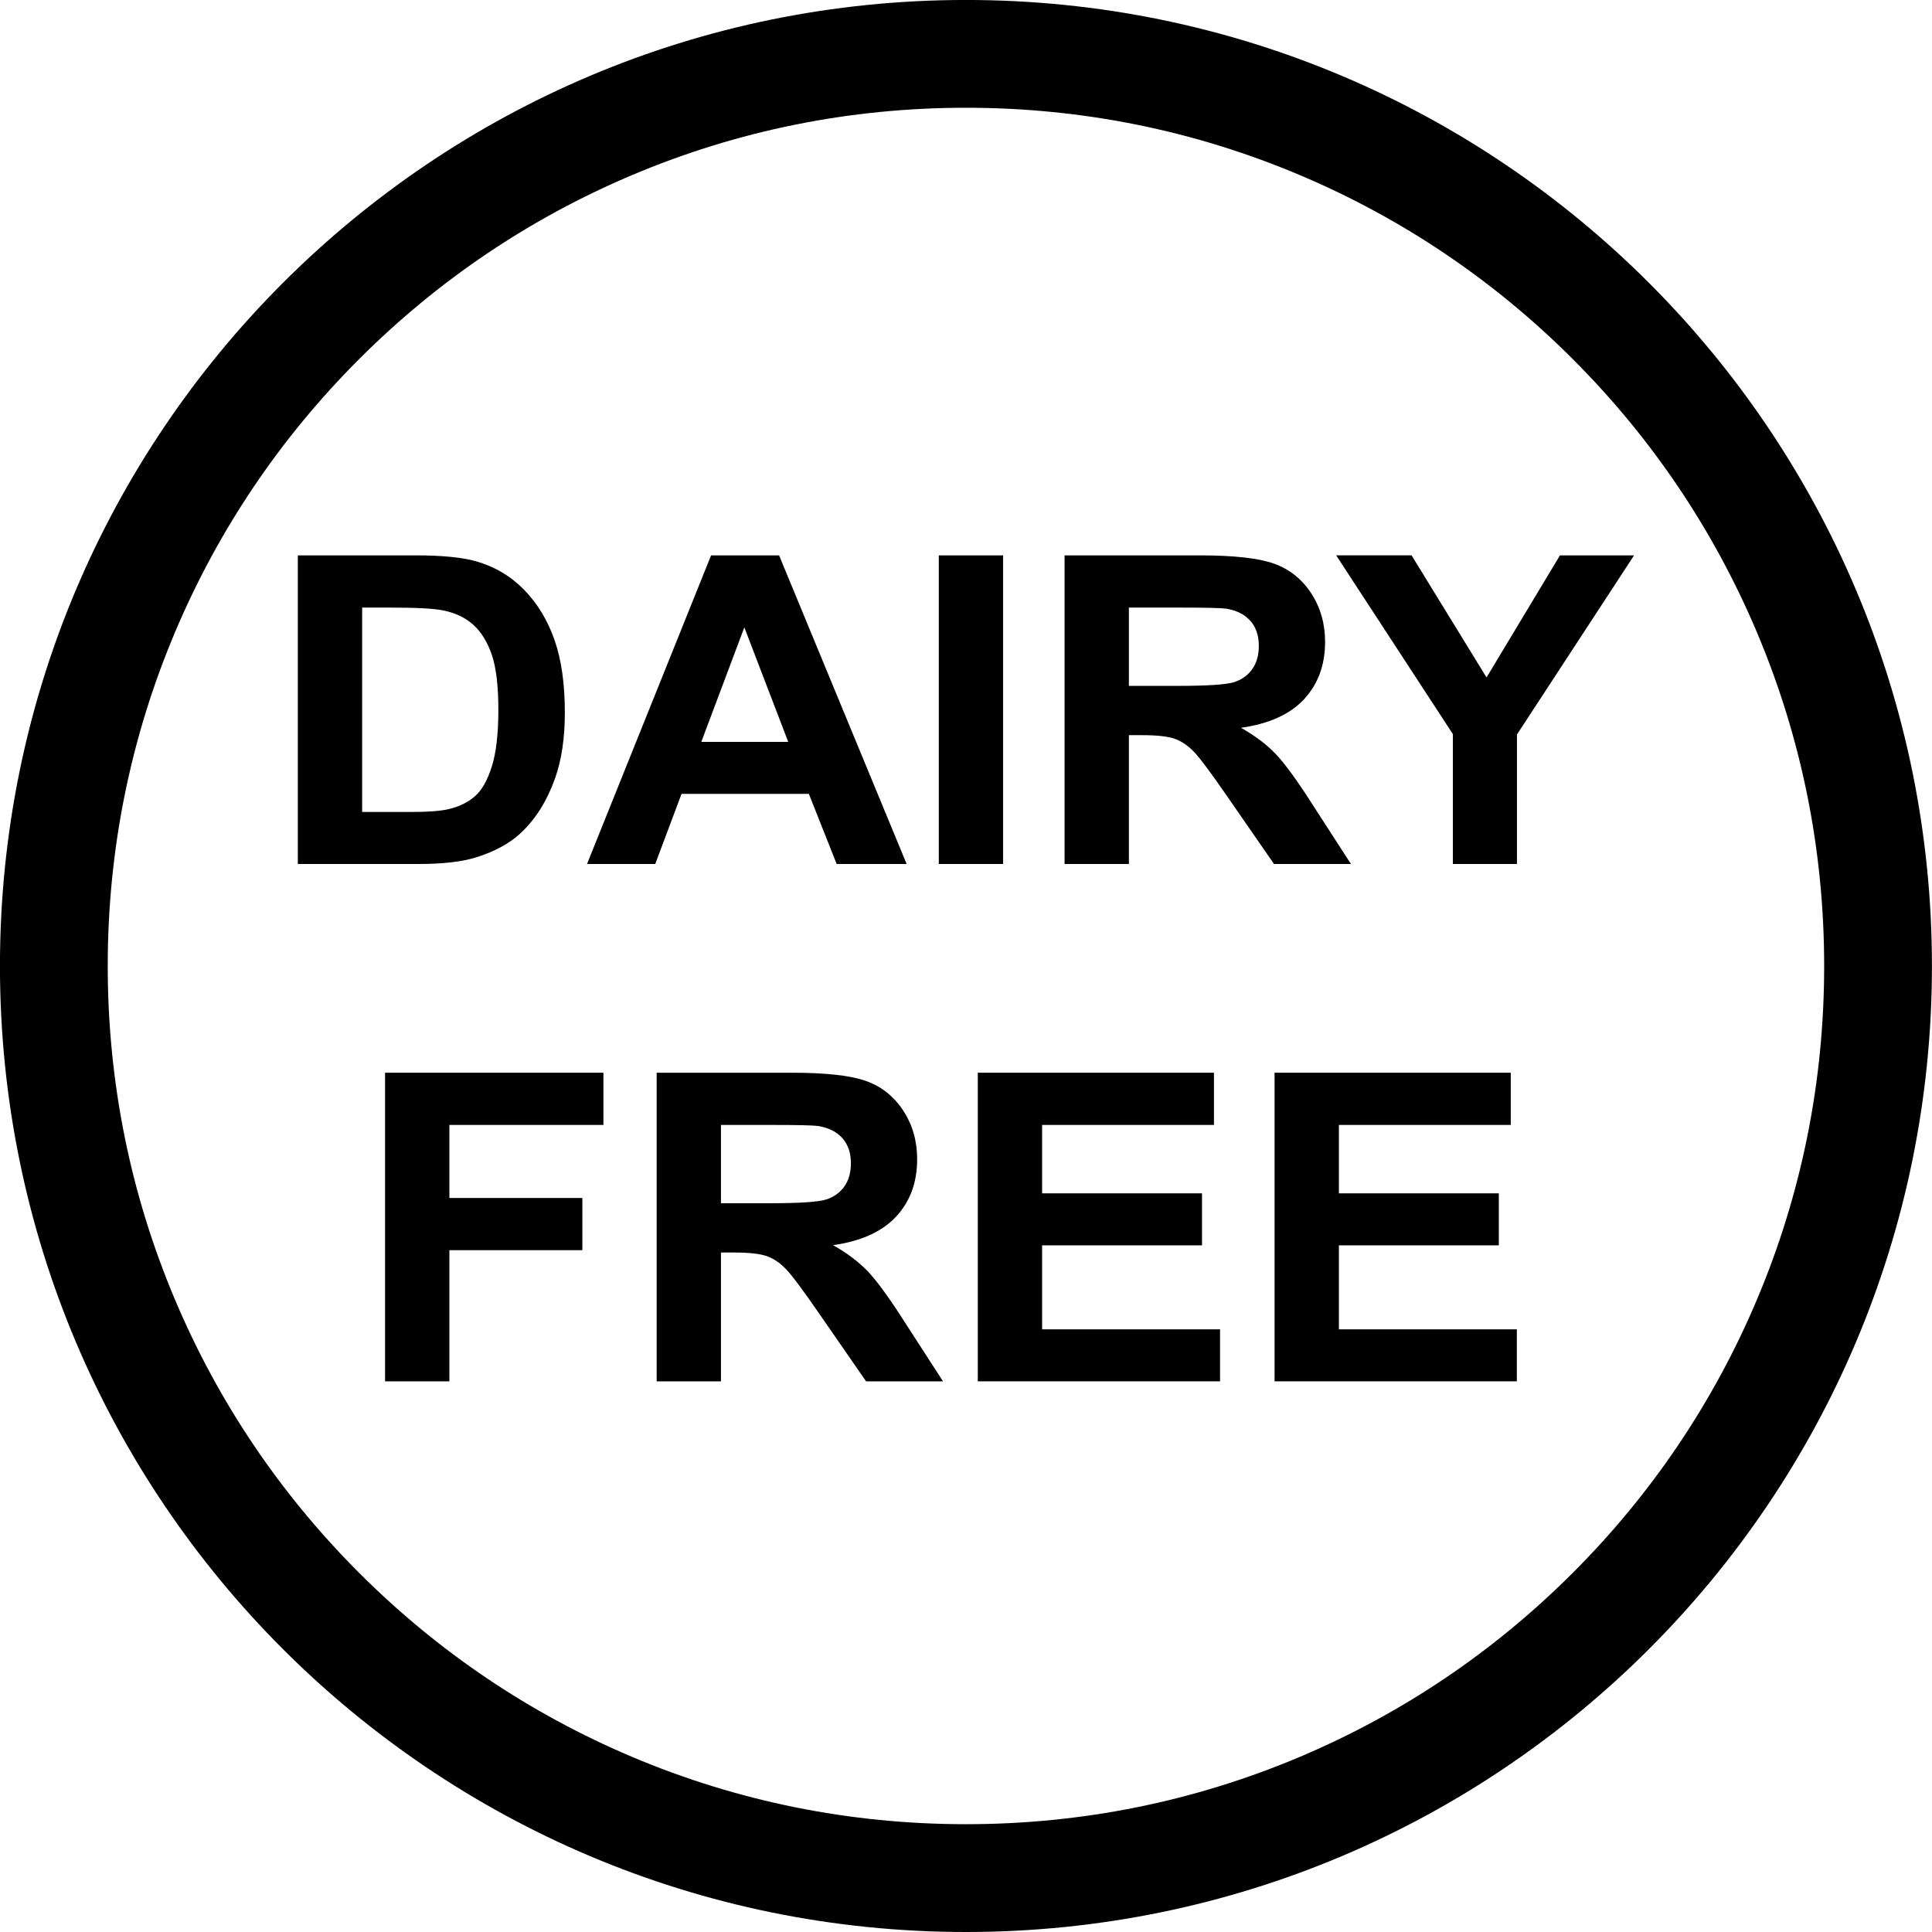<?xml version="1.0" encoding="UTF-8" standalone="no"?><svg xmlns="http://www.w3.org/2000/svg" xmlns:xlink="http://www.w3.org/1999/xlink" fill="#000000" height="1844.1" preserveAspectRatio="xMidYMid meet" version="1" viewBox="78.0 78.4 1844.1 1844.1" width="1844.1" zoomAndPan="magnify"><g><g><g id="change1_1"><path d="M1000,181.25c110.63,0,217.9,21.64,318.83,64.33c97.53,41.26,185.15,100.33,260.41,175.6 c75.26,75.27,134.34,162.88,175.6,260.42c42.69,100.93,64.33,208.2,64.33,318.83s-21.64,217.91-64.33,318.83 c-41.25,97.54-100.33,185.15-175.6,260.42c-75.26,75.27-162.88,134.35-260.41,175.6c-100.93,42.69-208.19,64.33-318.83,64.33 s-217.9-21.64-318.83-64.33c-97.53-41.26-185.15-100.33-260.41-175.6c-75.26-75.27-134.34-162.88-175.6-260.42 c-42.69-100.93-64.33-208.2-64.33-318.83s21.64-217.91,64.33-318.83c41.25-97.54,100.33-185.15,175.6-260.42 c75.26-75.27,162.88-134.35,260.41-175.6C782.1,202.89,889.37,181.25,1000,181.25 M1000,78.37 c-509.23,0-922.04,412.82-922.04,922.07S490.77,1922.5,1000,1922.5s922.04-412.82,922.04-922.07S1509.23,78.37,1000,78.37 L1000,78.37z" fill="#000000"/></g></g><g fill="#000000" id="change1_2"><path d="M362.28,608.5h112.2c25.3,0,44.59,1.88,57.86,5.63c17.84,5.09,33.11,14.14,45.83,27.13 c12.72,13,22.4,28.9,29.03,47.72c6.64,18.82,9.95,42.03,9.95,69.63c0,24.25-3.11,45.15-9.33,62.69 c-7.61,21.44-18.46,38.78-32.56,52.04c-10.65,10.05-25.03,17.88-43.14,23.51c-13.55,4.15-31.66,6.23-54.33,6.23H362.28V608.5z M423.67,658.33v195.11h45.83c17.14,0,29.52-0.93,37.12-2.81c9.95-2.41,18.21-6.5,24.78-12.26c6.57-5.76,11.93-15.24,16.07-28.43 c4.15-13.19,6.22-31.18,6.22-53.95c0-22.77-2.07-40.25-6.22-52.44c-4.15-12.19-9.95-21.7-17.42-28.53 c-7.46-6.83-16.94-11.45-28.41-13.86c-8.57-1.87-25.37-2.81-50.39-2.81H423.67z" fill="inherit"/><path d="M943.38,903.07H876.6l-26.54-66.91H728.53l-25.09,66.91h-65.12L756.73,608.5h64.91L943.38,903.07z M830.36,786.53l-41.89-109.31L747.4,786.53H830.36z" fill="inherit"/><path d="M974.08,903.07V608.5h61.39v294.58H974.08z" fill="inherit"/><path d="M1094.15,903.07V608.5h129.2c32.49,0,56.1,2.65,70.82,7.94c14.72,5.29,26.51,14.7,35.36,28.23 c8.85,13.53,13.27,29.01,13.27,46.42c0,22.1-6.71,40.36-20.12,54.76c-13.41,14.4-33.46,23.48-60.14,27.23 c13.27,7.51,24.23,15.74,32.87,24.72c8.64,8.98,20.29,24.92,34.94,47.82l37.12,57.47h-73.41l-44.38-64.1 c-15.76-22.91-26.55-37.34-32.35-43.3c-5.81-5.96-11.96-10.05-18.46-12.26c-6.5-2.21-16.8-3.32-30.9-3.32h-12.44v122.97H1094.15z M1155.54,733.08h45.42c29.45,0,47.83-1.21,55.16-3.62c7.33-2.41,13.07-6.56,17.21-12.46c4.15-5.89,6.22-13.26,6.22-22.1 c0-9.91-2.73-17.91-8.19-24.01c-5.46-6.09-13.17-9.95-23.12-11.55c-4.98-0.67-19.91-1-44.8-1h-47.91V733.08z" fill="inherit"/><path d="M1464.76,903.07V779.09l-111.37-170.6h71.96l71.55,116.54L1567,608.5h70.72l-111.78,171v123.58H1464.76z" fill="inherit"/><path d="M445.55,1396.9v-294.58h208.42v49.83H506.94v69.73h126.92v49.83H506.94v125.18H445.55z" fill="inherit"/><path d="M704.78,1396.9v-294.58h129.2c32.49,0,56.1,2.65,70.82,7.94c14.72,5.29,26.51,14.7,35.36,28.23 c8.85,13.53,13.27,29.01,13.27,46.42c0,22.1-6.71,40.36-20.12,54.76c-13.41,14.4-33.46,23.48-60.14,27.23 c13.27,7.51,24.23,15.74,32.87,24.72c8.64,8.98,20.29,24.92,34.94,47.82l37.12,57.47h-73.41l-44.38-64.1 c-15.76-22.91-26.55-37.34-32.35-43.3c-5.81-5.96-11.96-10.05-18.46-12.26c-6.5-2.21-16.8-3.32-30.9-3.32h-12.44v122.97H704.78z M766.17,1226.9h45.42c29.45,0,47.83-1.21,55.16-3.62c7.33-2.41,13.07-6.56,17.21-12.46c4.15-5.89,6.22-13.26,6.22-22.1 c0-9.91-2.73-17.91-8.19-24.01c-5.46-6.09-13.17-9.95-23.12-11.55c-4.98-0.67-19.91-1-44.8-1h-47.91V1226.9z" fill="inherit"/><path d="M1011.3,1396.9v-294.58h225.43v49.83h-164.04v65.3h152.64v49.63h-152.64v80.17h169.85v49.63H1011.3z" fill="inherit"/><path d="M1294.59,1396.9v-294.58h225.43v49.83h-164.04v65.3h152.64v49.63h-152.64v80.17h169.85v49.63H1294.59z" fill="inherit"/></g></g></svg>